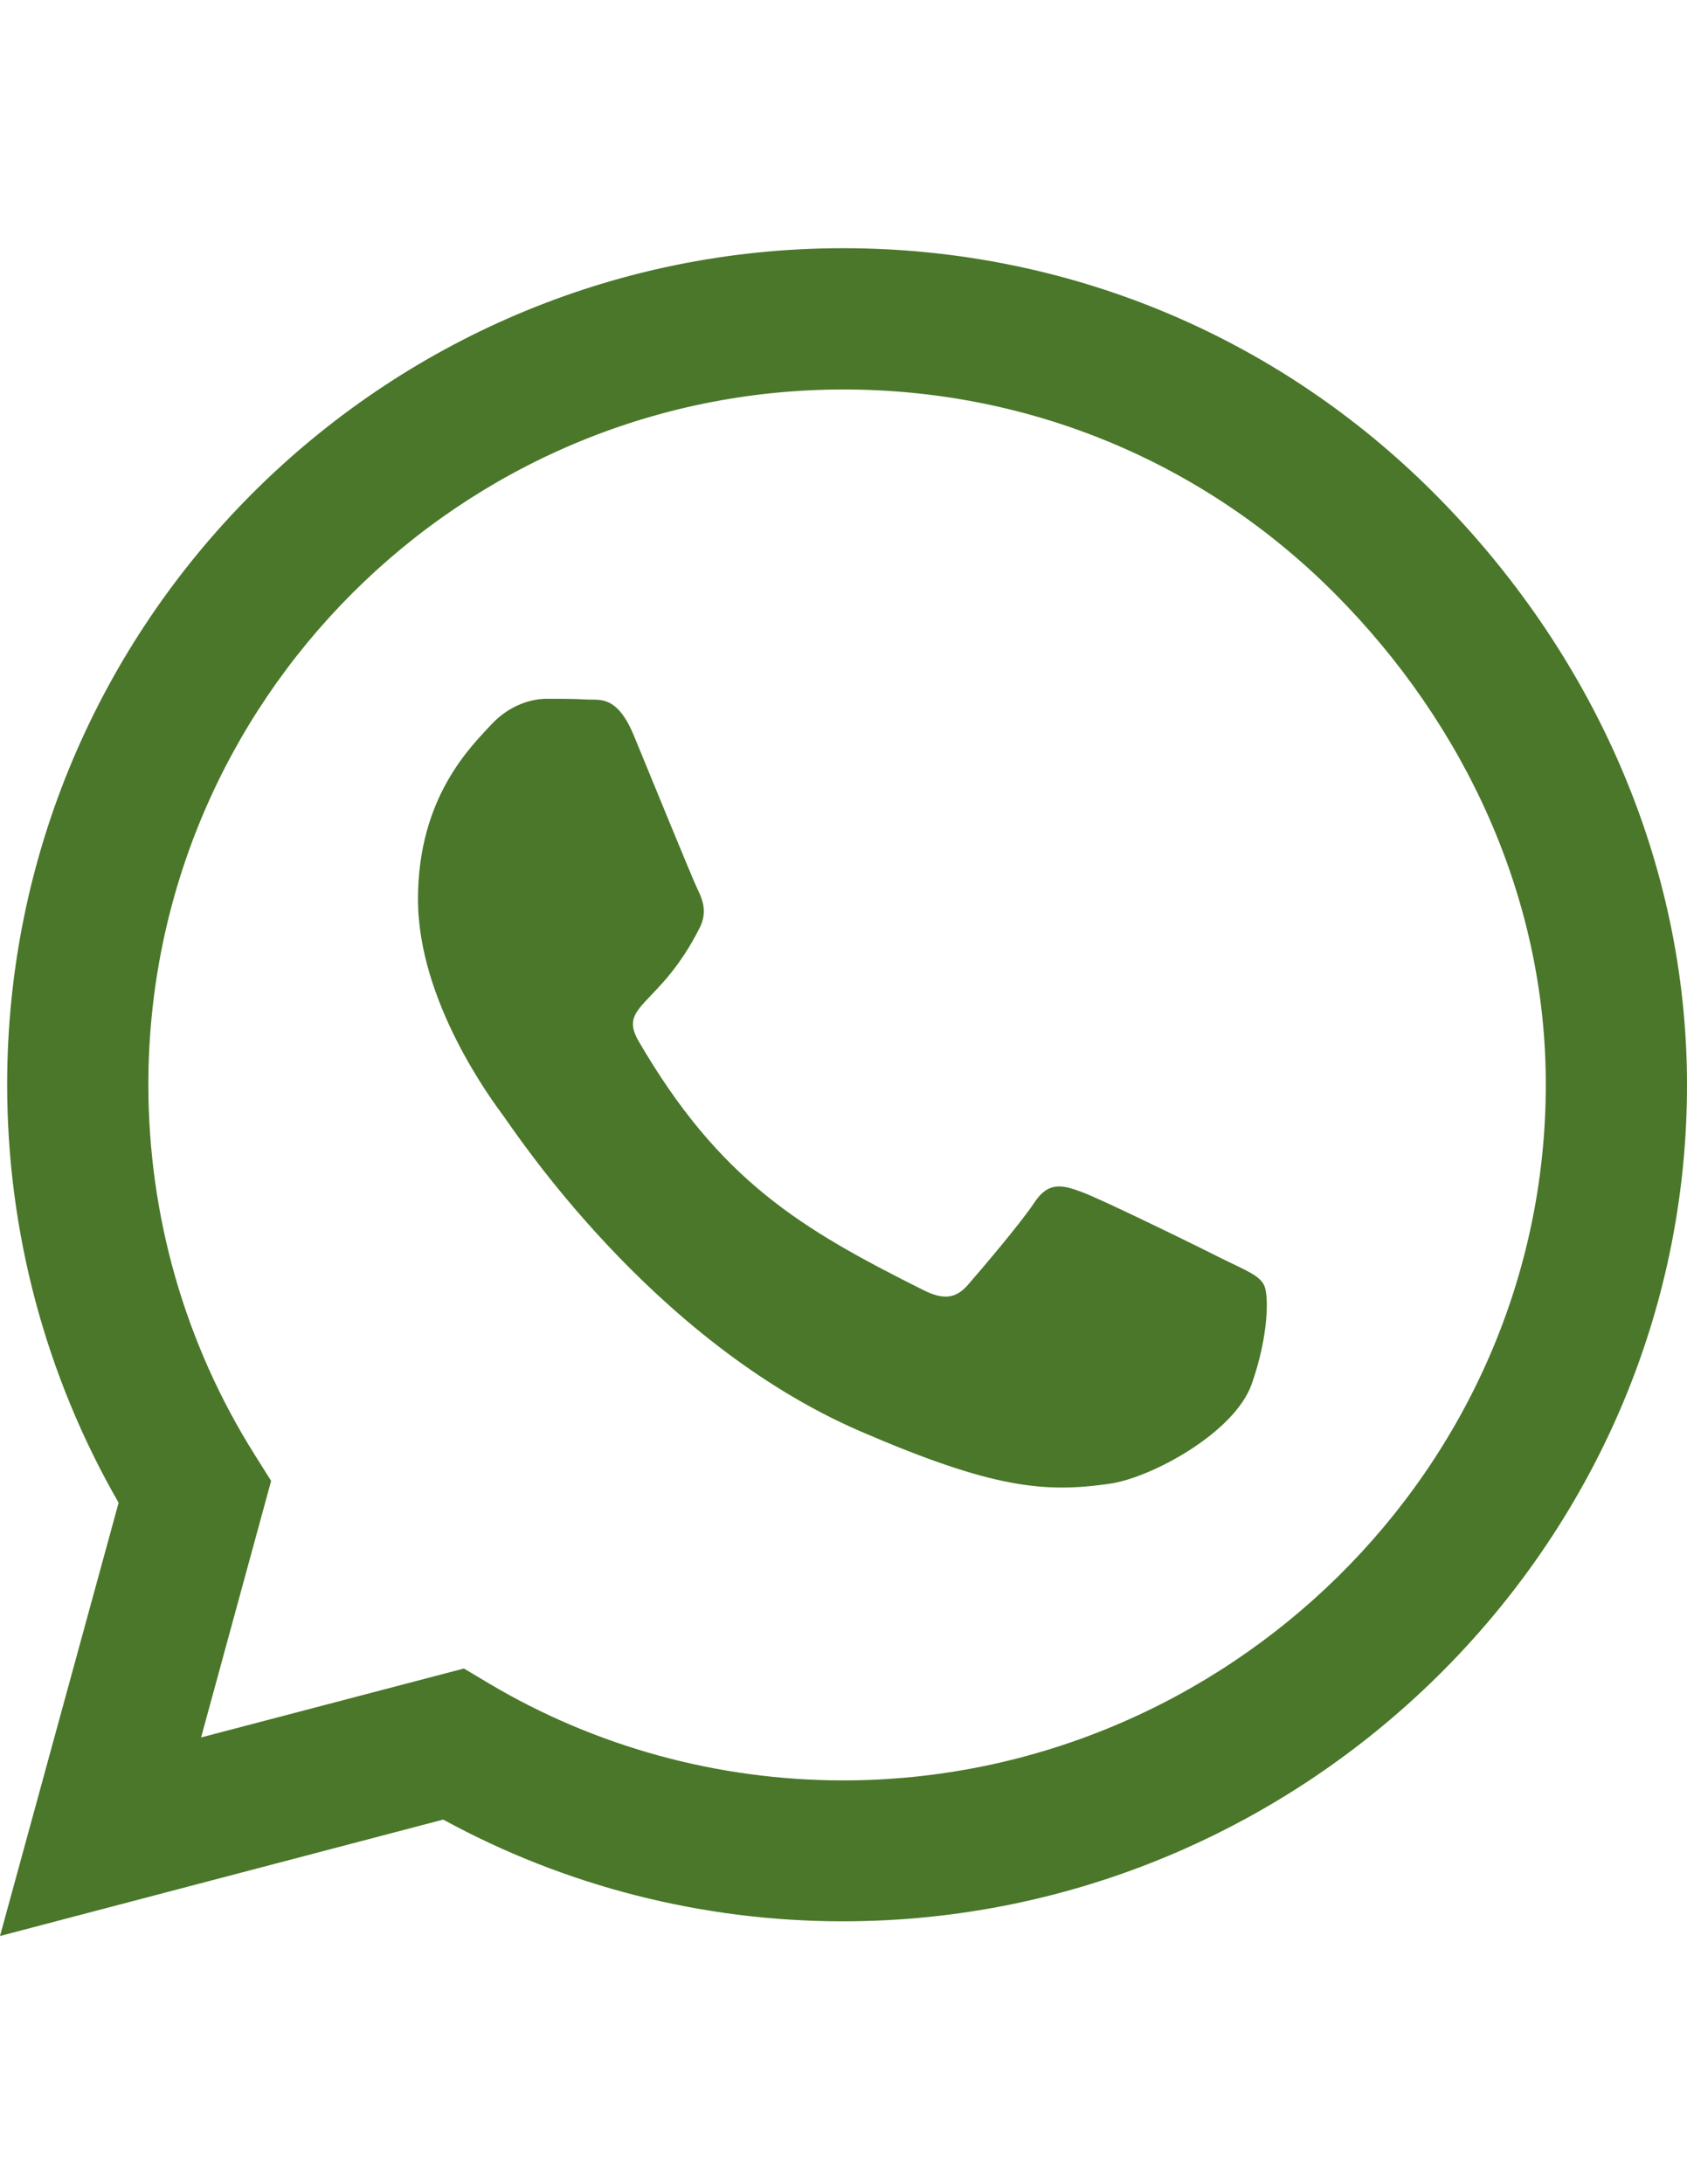 <?xml version="1.0" encoding="utf-8"?>
<!-- Generator: Adobe Illustrator 16.0.0, SVG Export Plug-In . SVG Version: 6.00 Build 0)  -->
<!DOCTYPE svg PUBLIC "-//W3C//DTD SVG 1.1//EN" "http://www.w3.org/Graphics/SVG/1.1/DTD/svg11.dtd">
<svg version="1.1" id="Layer_1" focusable="false" xmlns="http://www.w3.org/2000/svg" xmlns:xlink="http://www.w3.org/1999/xlink"
	 x="0px" y="0px" width="612px" height="792px" viewBox="0 0 612 792" enable-background="new 0 0 612 792" xml:space="preserve">
<path fill="#4a7729" d="M520.337,178.931C463.099,121.556,386.871,90,305.863,90C138.656,90,2.596,226.061,2.596,393.268
	c0,53.414,13.934,105.597,40.436,151.633L0,702l160.787-42.212c44.261,24.18,94.123,36.884,144.94,36.884h0.137
	C472.934,696.672,612,560.611,612,393.404C612,312.396,577.575,236.306,520.337,178.931z M305.863,645.581
	c-45.354,0-89.751-12.158-128.411-35.107l-9.153-5.465l-95.352,24.999l25.409-93.029l-6.011-9.563
	c-25.272-40.162-38.523-86.473-38.523-134.148c0-138.93,113.111-252.041,252.177-252.041c67.348,0,130.597,26.229,178.136,73.905
	c47.539,47.676,76.773,110.925,76.637,178.272C560.772,532.471,444.793,645.581,305.863,645.581z M444.109,456.79
	c-7.513-3.825-44.807-22.13-51.773-24.589c-6.967-2.596-12.021-3.825-17.076,3.824c-5.055,7.65-19.535,24.59-24.043,29.781
	c-4.371,5.054-8.879,5.737-16.393,1.912c-44.534-22.267-73.768-39.753-103.139-90.161c-7.787-13.388,7.787-12.431,22.267-41.392
	c2.459-5.055,1.229-9.426-0.683-13.251c-1.913-3.825-17.076-41.119-23.36-56.282c-6.147-14.753-12.431-12.704-17.076-12.978
	c-4.372-0.273-9.426-0.273-14.48-0.273s-13.251,1.913-20.218,9.426c-6.967,7.65-26.502,25.955-26.502,63.249
	s27.185,73.358,30.874,78.413c3.825,5.055,53.413,81.555,129.503,114.477c48.086,20.765,66.938,22.54,90.98,18.988
	c14.617-2.186,44.807-18.305,51.091-36.064c6.284-17.759,6.284-32.922,4.371-36.063C456.678,462.391,451.623,460.479,444.109,456.79
	z"/>
</svg>
